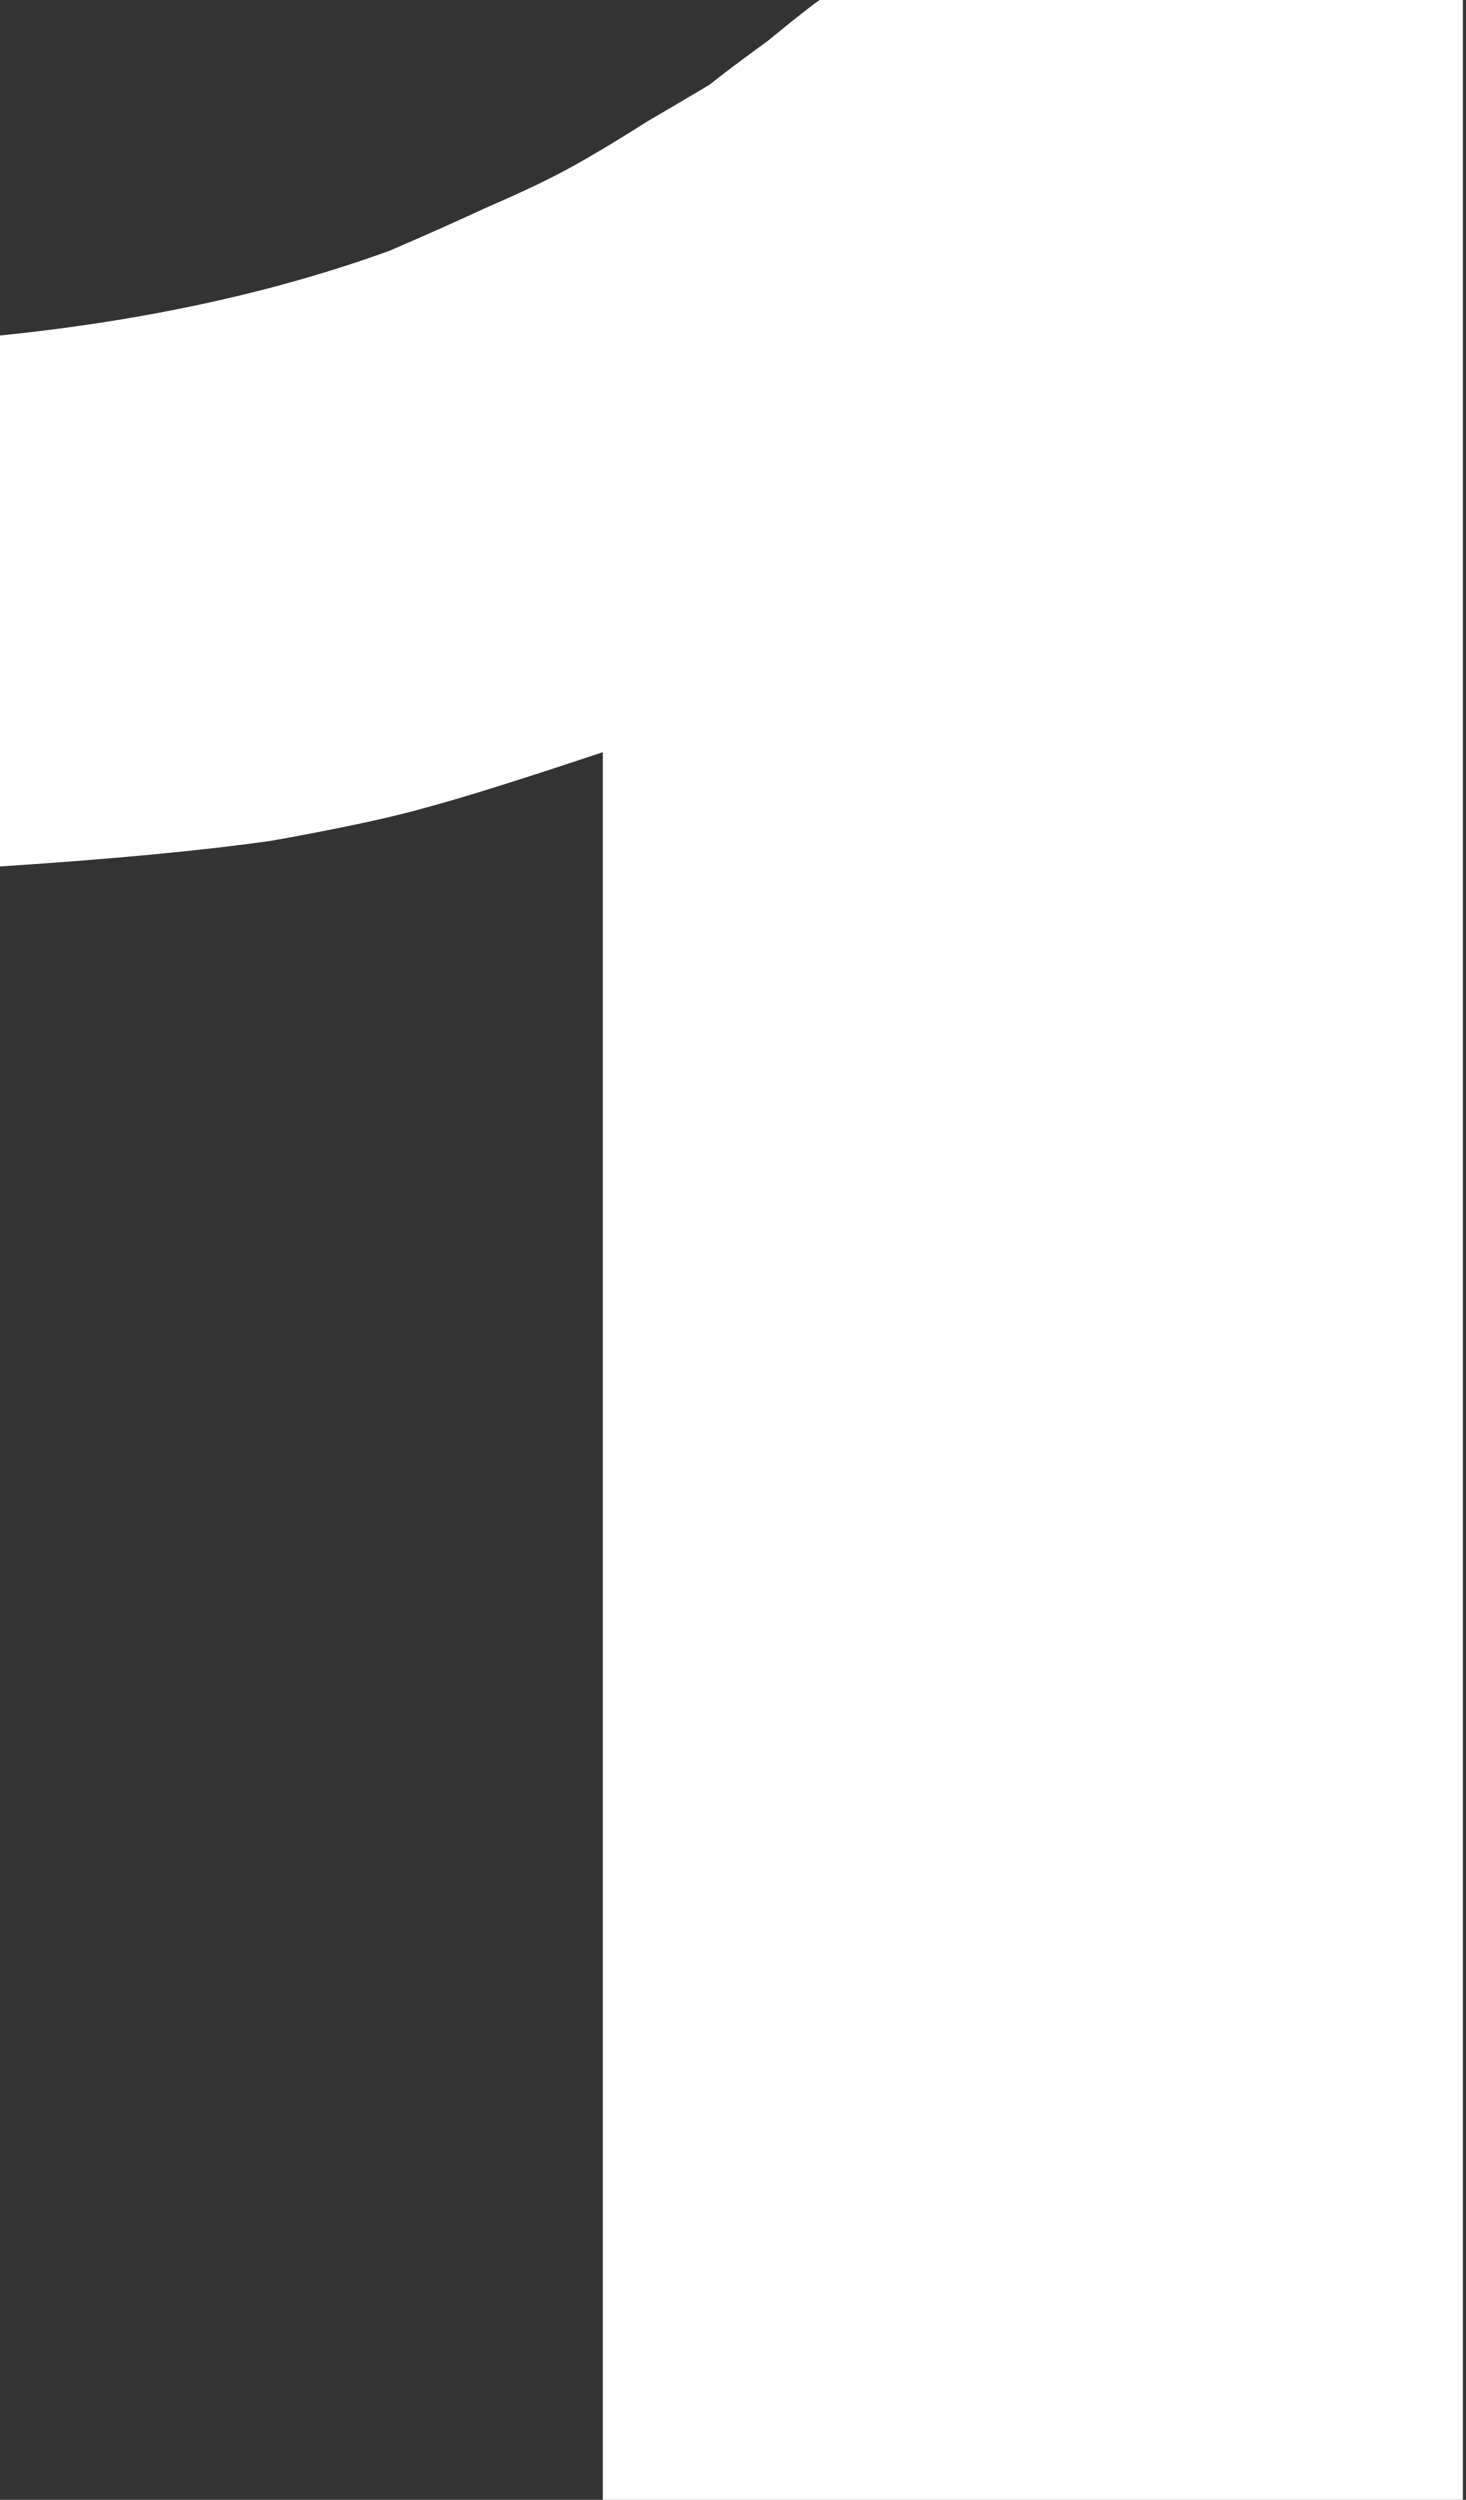 <?xml version="1.0" encoding="UTF-8"?> <svg xmlns="http://www.w3.org/2000/svg" width="149" height="254" viewBox="0 0 149 254" fill="none"><rect x="0" y="0" width="149" height="254" fill="#333333" stroke="none"/> <path d="M148.683 254H61.266V76.425C53.048 79.172 47.07 81.045 43.335 82.044C39.848 83.043 34.618 84.167 27.645 85.416C20.671 86.415 11.456 87.289 0 88.038V34.091C14.694 32.593 27.894 29.721 39.599 25.475C43.086 23.976 46.448 22.478 49.685 20.979C53.172 19.481 56.036 18.107 58.278 16.858C60.519 15.61 63.01 14.111 65.749 12.363C68.738 10.614 70.855 9.366 72.1 8.617C73.345 7.617 75.338 6.119 78.077 4.121C80.817 1.873 82.56 0.5 83.307 0H148.683V254Z" fill="white"></path> </svg> 